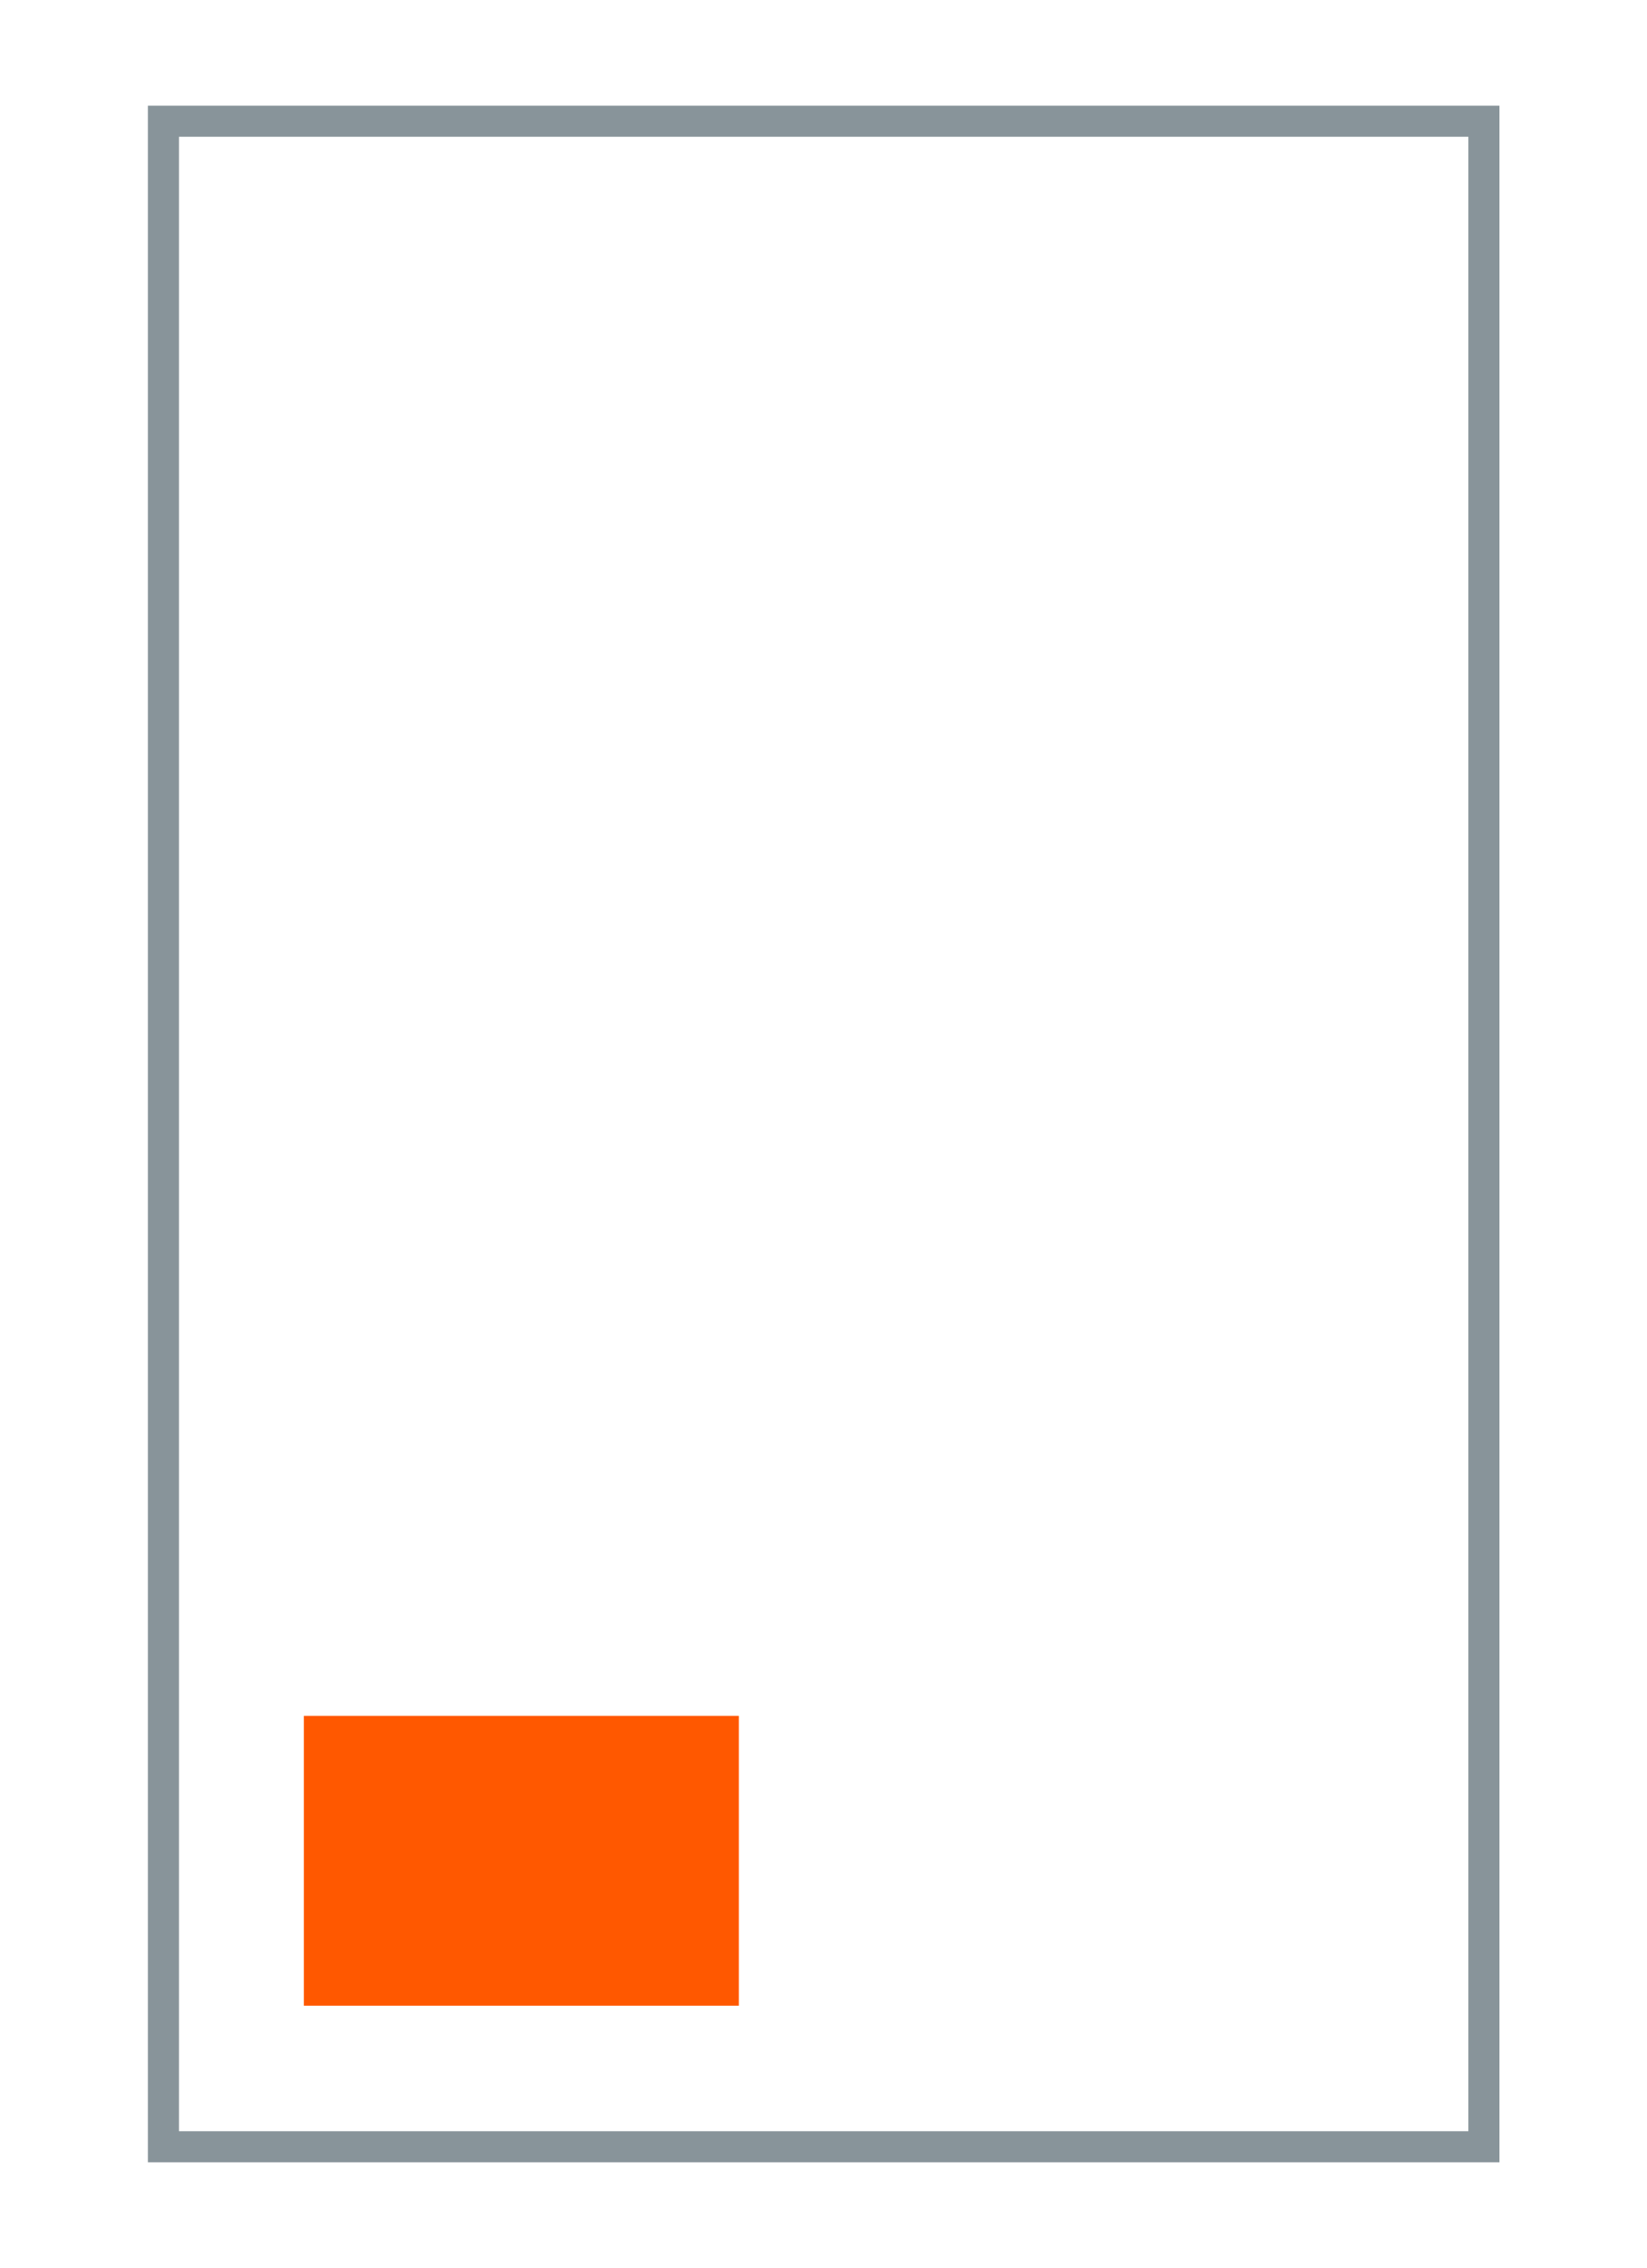 <svg id="Ebene_1" data-name="Ebene 1" xmlns="http://www.w3.org/2000/svg" width="18.7mm" height="25.75mm" viewBox="0 0 53.01 72.99"><rect x="5.26" y="3.9" width="42.5" height="65.2" style="fill:none;stroke:#88949a;stroke-miterlimit:10"/><rect x="9.78" y="55.23" width="14" height="9.33" style="fill:#ff5800"/></svg>
